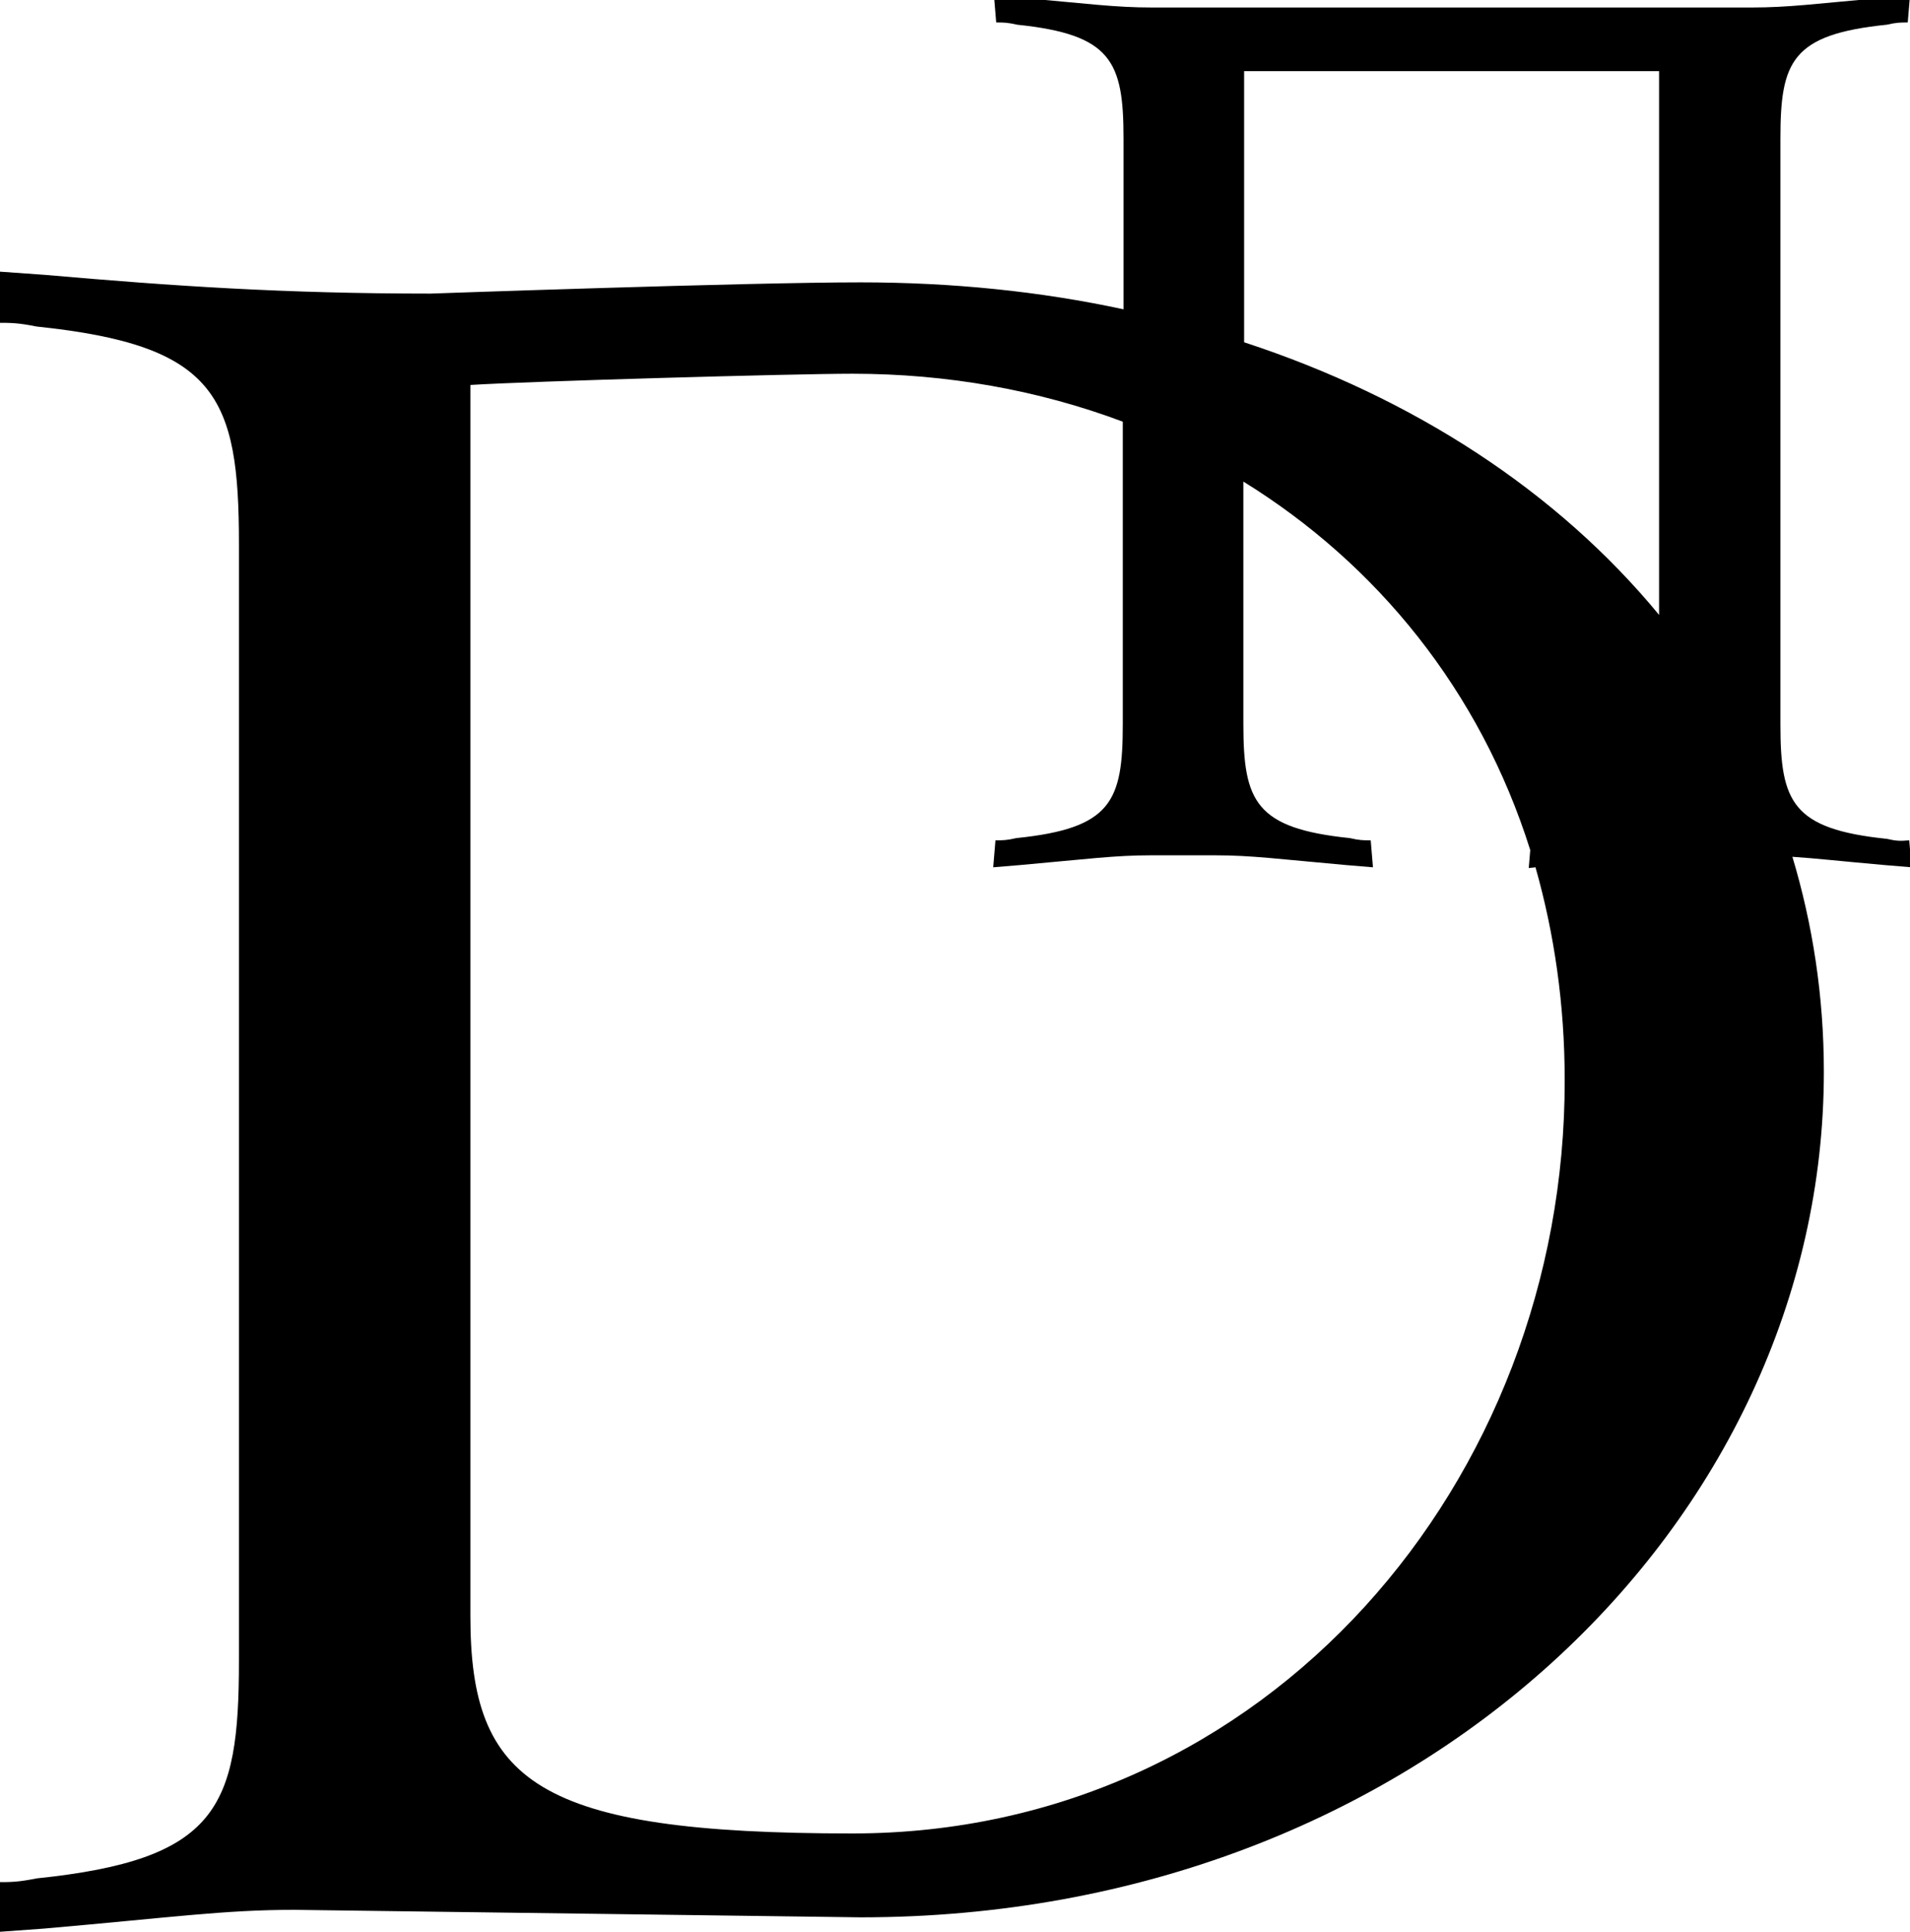 <?xml version="1.0" encoding="utf-8"?>
<!-- Generator: Adobe Illustrator 19.2.1, SVG Export Plug-In . SVG Version: 6.00 Build 0)  -->
<svg version="1.1" id="Calque_1" xmlns="http://www.w3.org/2000/svg" xmlns:xlink="http://www.w3.org/1999/xlink" x="0px" y="0px"
	 viewBox="0 0 255 258" style="enable-background:new 0 0 255 258;" xml:space="preserve">
<style type="text/css">
	.st0{clip-path:url(#SVGID_2_);}
</style>
<title>logo</title>
<desc>Created with Sketch.</desc>
<g>
	<defs>
		<rect id="SVGID_1_" x="-1" y="-0.6" width="256" height="258.6"/>
	</defs>
	<clipPath id="SVGID_2_">
		<use xlink:href="#SVGID_1_"  style="overflow:visible;"/>
	</clipPath>
	<path class="st0" d="M251.9,112c-12.6-1.3-14.2-4.9-14.2-15.2V18.5c0-10.3,1.5-13.9,14.2-15.2c1.3-0.3,1.8-0.3,2.8-0.3l0.3-3.6
		l-3.6,0.3c-9,0.8-12.6,1.3-17.5,1.3h-80.1c-4.9,0-8.5-0.5-17.5-1.3l-3.6-0.3l0.3,3.6c1,0,1.5,0,2.8,0.3
		c12.6,1.3,14.2,4.9,14.2,15.2v22.8c-11.1-2.4-22.9-3.6-35.1-3.6c-15.2,0-57.4,1.5-57.4,1.5c-19.6,0-34.3-1-51.5-2.5L-1,36.2
		l0.5,6.9c2,0,2.9,0,5.4,0.5c24,2.5,27,9.3,27,29v149.2c0,19.6-2.9,26.5-27,29c-2.5,0.5-3.4,0.5-5.4,0.5L-1,258l6.9-0.5
		c17.2-1.5,24-2.5,33.4-2.5l75.6,1c74.6,0,128.6-53,128.6-112.9c0-10.1-1.5-19.7-4.2-28.7c3.1,0.2,6.6,0.6,12.3,1.1l3.6,0.3
		l-0.3-3.6C253.7,112.3,253.2,112.3,251.9,112z M113.8,244.8c-42.2,0-51-6.9-51-29V51.4c7.9-0.5,43.2-1.5,51-1.5
		c12.7,0,24.9,2.2,36.1,6.4v40.4c0,10.3-1.5,13.9-14.2,15.2c-1.3,0.3-1.8,0.3-2.8,0.3l-0.3,3.6l3.6-0.3c9-0.8,12.6-1.3,17.5-1.3h8.5
		c4.9,0,8.5,0.5,17.5,1.3l3.6,0.3l-0.3-3.6c-1,0-1.5,0-2.8-0.3c-12.6-1.3-14.2-4.9-14.2-15.2V64.3c17.8,11,31.6,27.9,38.3,49.2
		l-0.2,2.4l0.9-0.1c2.5,8.8,3.9,18.3,3.9,28.4C209,197.6,169.3,244.8,113.8,244.8z M166.1,45.7V9.5h55.4v72.6
		C207.9,65.6,188.7,53.1,166.1,45.7z"/>
</g>
</svg>
